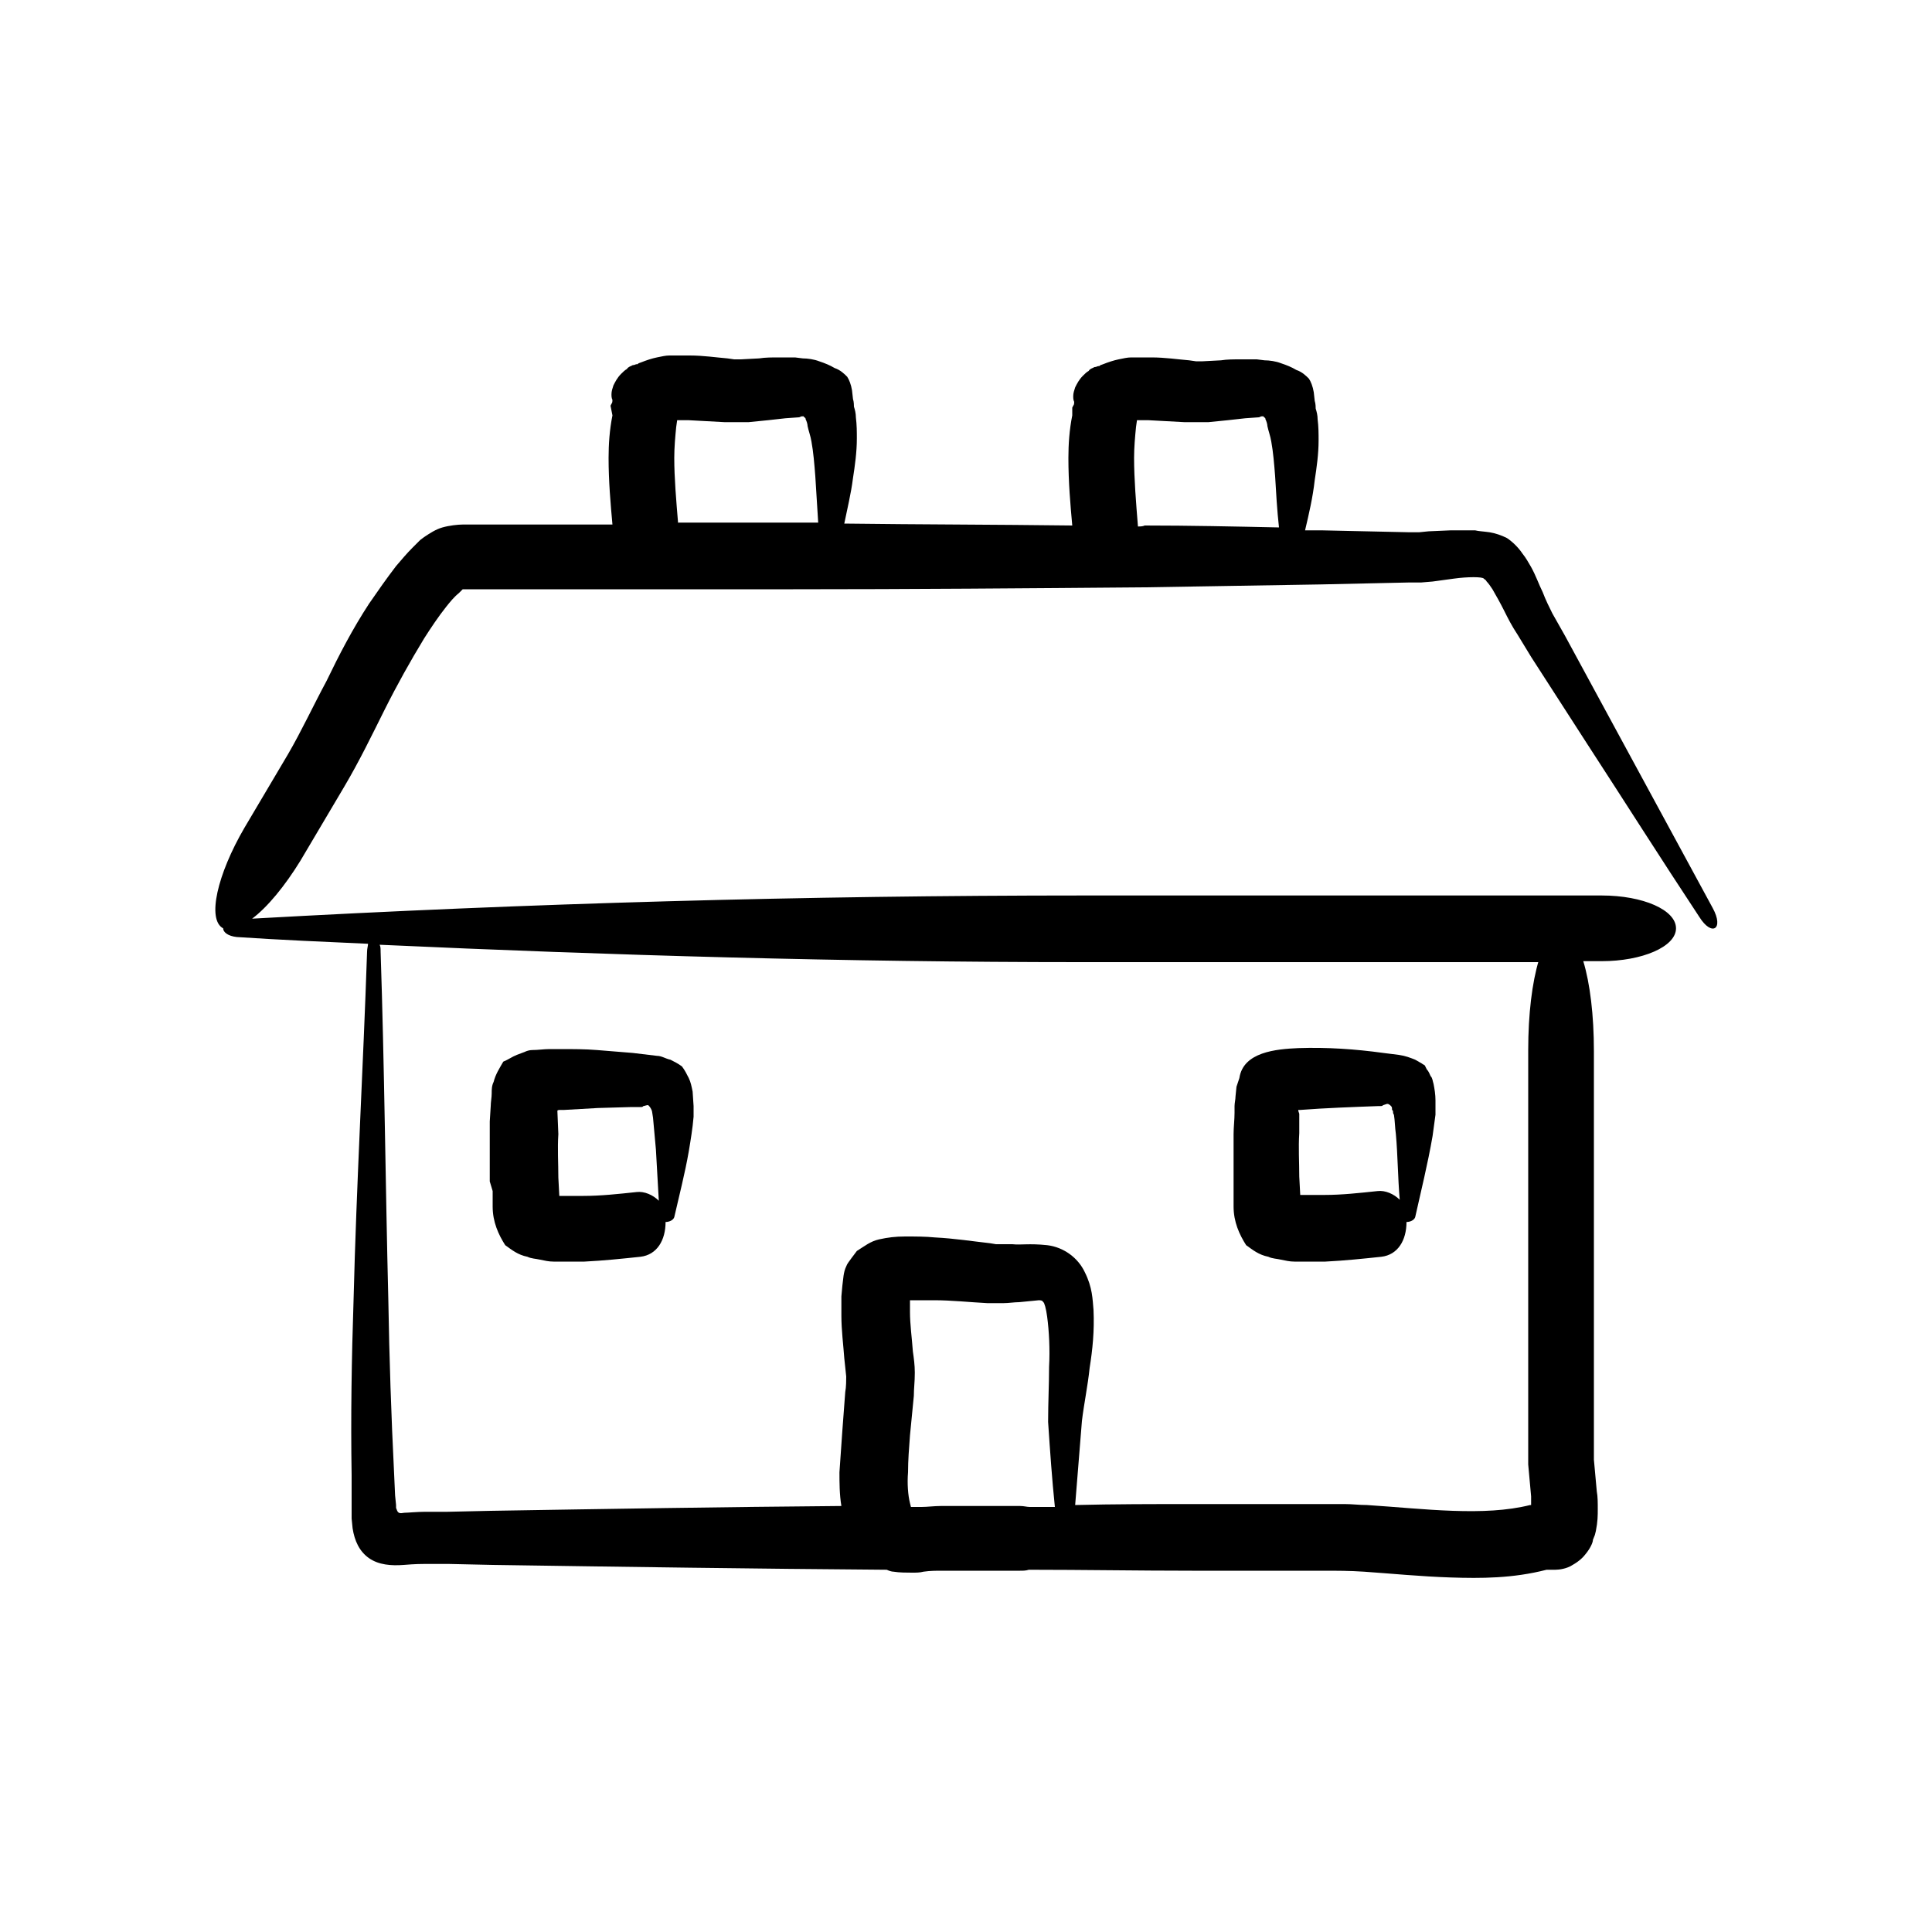 <svg xmlns="http://www.w3.org/2000/svg" xmlns:xlink="http://www.w3.org/1999/xlink" version="1.1" x="0px" y="0px" viewBox="0 0 200 200" style="enable-background:new 0 0 200 200;" xml:space="preserve"><g><path d="M177.3,94L177.3,94c-3.4-6.3-6.8-12.5-10.2-18.8l-5.1-9.4l-1.3-2.3c-0.3-0.6-0.7-1.4-1-2.2c-0.4-0.8-0.7-1.7-1.2-2.6   c-0.3-0.5-0.5-0.9-0.9-1.4c-0.4-0.6-1-1.2-1.6-1.6c-0.6-0.3-1.2-0.5-1.8-0.6c-0.7-0.1-1.1-0.1-1.5-0.2c-0.9,0-1.7,0-2.5,0l-2.3,0.1   l-1,0.1l-1,0l-9.1-0.2c-0.6,0-1.2,0-1.7,0c0.4-1.7,0.8-3.4,1-5.2c0.2-1.3,0.4-2.7,0.4-4.1c0-0.7,0-1.4-0.1-2.2   c0-0.4-0.1-0.8-0.2-1.1c0-0.1,0-0.5-0.1-0.8l-0.1-0.9c-0.1-0.6-0.3-1.1-0.5-1.4c-0.3-0.3-0.7-0.7-1.3-0.9c-0.5-0.3-1-0.5-1.6-0.7   c-0.5-0.2-1.2-0.3-1.7-0.3l-0.8-0.1l-0.6,0l-1.1,0c-0.7,0-1.4,0-2,0.1l-1.9,0.1l-0.4,0l-0.3,0l-0.7-0.1c-1.2-0.1-2.5-0.3-3.9-0.3   c-0.7,0-1.4,0-2.1,0c-0.4,0-0.8,0.1-1.3,0.2c-0.5,0.1-1.1,0.3-1.6,0.5c-0.3,0.1-0.3,0.1-0.4,0.2l-0.1,0c-0.1,0-0.2,0.1-0.4,0.1   l-0.2,0.1c0,0-0.3,0.1-0.4,0.3c-0.2,0.1-0.4,0.3-0.6,0.5c-0.4,0.4-0.6,0.8-0.8,1.2c-0.1,0.3-0.2,0.6-0.2,0.9c0,0.2,0,0.4,0.1,0.6   c0,0.1,0,0.3-0.1,0.4l-0.1,0.2c-0.2,0.1-0.2,0.1,0,0L111,43c-0.3,1.5-0.4,3-0.4,4.4c0,2.5,0.2,4.8,0.4,7   c-7.9-0.1-15.7-0.1-23.6-0.2c0.3-1.5,0.7-3.1,0.9-4.7c0.2-1.3,0.4-2.7,0.4-4.1c0-0.7,0-1.4-0.1-2.2c0-0.4-0.1-0.8-0.2-1.1   c0-0.1,0-0.5-0.1-0.8l-0.1-0.9c-0.1-0.6-0.3-1.1-0.5-1.4c-0.3-0.3-0.7-0.7-1.3-0.9c-0.5-0.3-1-0.5-1.6-0.7   c-0.5-0.2-1.2-0.3-1.7-0.3l-0.8-0.1l-0.6,0l-1.1,0c-0.7,0-1.4,0-2,0.1l-1.9,0.1l-0.4,0l-0.3,0l-0.7-0.1c-1.2-0.1-2.5-0.3-3.9-0.3   c-0.7,0-1.4,0-2.1,0c-0.4,0-0.8,0.1-1.3,0.2c-0.5,0.1-1.1,0.3-1.6,0.5c-0.3,0.1-0.3,0.1-0.4,0.2l-0.1,0c-0.1,0-0.2,0.1-0.4,0.1   l-0.2,0.1c0,0-0.3,0.1-0.4,0.3c-0.2,0.1-0.4,0.3-0.6,0.5c-0.4,0.4-0.6,0.8-0.8,1.2c-0.1,0.3-0.2,0.6-0.2,0.9c0,0.2,0,0.4,0.1,0.6   c0,0.1,0,0.3-0.1,0.4l-0.1,0.2c-0.2,0.1-0.2,0.1,0,0L63.4,43c-0.3,1.5-0.4,3-0.4,4.4c0,2.4,0.2,4.7,0.4,6.9h-7.7h-4.4l-2.1,0   c-0.4,0-0.8,0-1.3,0c-0.5,0-1.4,0.1-2.1,0.3c-0.7,0.2-1.3,0.6-1.9,1l-0.4,0.3l-0.3,0.3c-0.2,0.2-0.3,0.3-0.5,0.5   c-0.6,0.6-1.1,1.2-1.7,1.9c-1,1.3-1.9,2.6-2.8,3.9c-1.7,2.6-3.1,5.3-4.4,8c-1.4,2.6-2.6,5.2-4,7.6l-4.5,7.6   c-2.8,4.8-3.9,9.5-2.2,10.4c0,0.4,0.5,0.8,1.4,0.9h0c4.5,0.3,9.1,0.5,13.6,0.7c0,0.2-0.1,0.5-0.1,0.8v0c-0.4,12-1.1,24-1.4,36.1   c-0.2,6-0.3,12.1-0.2,18.1l0,2.3l0,0.6l0,0.3l0,0.4l0,0.9l0.1,1c0.2,1.3,0.7,2.4,1.7,3.1c1,0.7,2.3,0.8,3.6,0.7   c1.2-0.1,1.7-0.1,2.5-0.1l2.2,0l4.5,0.1c13.6,0.2,27.2,0.4,40.8,0.5c0.2,0.1,0.5,0.2,0.7,0.2c0.6,0.1,1.4,0.1,1.9,0.1   c0.5,0,0.8,0,1.2-0.1c0.7-0.1,1.3-0.1,1.9-0.1l8.1,0c0.3,0,0.6,0,0.9-0.1c5.6,0,11.3,0.1,16.9,0.1h9h4.5c1.5,0,2.8,0,4.3,0.1   c2.9,0.2,5.9,0.5,9,0.6c3.1,0.1,6.4,0.1,9.9-0.8v0c0,0,0.1,0,0.9,0c0.4,0,1.2-0.1,1.8-0.5c0.7-0.4,1.1-0.8,1.4-1.2   c0.4-0.5,0.7-1.1,0.7-1.4l0.2-0.5l0.1-0.4c0.2-1,0.2-1.6,0.2-2.3c0-0.6,0-1.3-0.1-1.8l-0.3-3.3c0-0.2,0-0.9,0-1.4v-1.6V135v-26.2   c0-3.7-0.4-7-1.1-9.3h1.9c4.2,0,7.7-1.5,7.7-3.4c0-1.9-3.4-3.4-7.7-3.4h-53.6c-28.8,0-57.5,0.8-86.1,2.4c1.6-1.2,3.4-3.4,5-6   l4.5-7.6c1.6-2.7,2.9-5.4,4.2-8c1.3-2.6,2.7-5.1,4.1-7.4c0.7-1.1,1.5-2.3,2.3-3.3c0.4-0.5,0.8-1,1.3-1.4l0.4-0.4l34.2,0   c12.1,0,24.3-0.1,36.4-0.2c6.1-0.1,12.1-0.2,18.2-0.3l9.1-0.2l1.3,0l1.2-0.1l2.2-0.3c1.4-0.2,3-0.2,3.1,0c0.1,0.1,0.2,0.1,0.3,0.3   c0.2,0.2,0.4,0.5,0.6,0.8c0.4,0.7,0.8,1.4,1.2,2.2c0.4,0.8,0.8,1.6,1.4,2.5l1.4,2.3l5.8,9c3.9,6,7.7,12,11.6,17.9l0,0   C177.2,97,178.5,96.2,177.3,94z M94.2,155.6c-0.2-0.8-0.3-2-0.2-3.2c0-1.2,0.1-2.5,0.2-3.8l0.4-4.1c0-0.8,0.1-1.4,0.1-2.4   c0-0.8-0.1-1.5-0.2-2.2c-0.1-1.4-0.3-2.8-0.3-4.1l0-0.9l0-0.2c0,0,0,0,0,0l0,0c0,0,0,0,0,0c0,0,0,0,0-0.1c0.8,0,1.6,0,2.5,0   c1.8,0,3.6,0.2,5.5,0.3l0.8,0c0.3,0,0.7,0,0.9,0c0.5,0,1.1-0.1,1.6-0.1c1-0.1,2.1-0.2,2-0.2c0.2,0,0.4,0,0.5,0.2   c0.1,0,0.3,0.7,0.4,1.5c0.2,1.5,0.3,3.4,0.2,5.2c0,1.8-0.1,3.7-0.1,5.7c0.2,3,0.4,5.9,0.7,8.8c-0.9,0-1.7,0-2.6,0   c-0.3,0-0.6-0.1-1-0.1l-8.2,0c-0.7,0-1.4,0.1-2,0.1c-0.4,0-0.7,0-1.1,0L94.2,155.6z M159.3,99.4c-0.7,2.3-1.1,5.6-1.1,9.3V135v13.1   v1.6c0,0.6,0,1,0,1.9l0.3,3.3c0,0.3,0,0.6,0,0.9c0,0-0.1,0-0.1,0c-2.4,0.6-5.1,0.7-8,0.6c-2.9-0.1-5.8-0.4-8.9-0.6   c-0.8,0-1.5-0.1-2.3-0.1l-2.3,0h-4.5h-9c-4,0-8.1,0-12.1,0.1l0.7-8.7c0.2-1.7,0.6-3.6,0.8-5.5c0.3-1.9,0.5-3.8,0.4-6   c-0.1-1.1-0.1-2.3-0.9-3.9c-0.7-1.5-2.2-2.6-3.9-2.8c-1.9-0.2-2.7,0-3.6-0.1c-0.4,0-0.8,0-1.2,0c-0.2,0-0.3,0-0.5,0l-0.6-0.1   c-1.8-0.2-3.7-0.5-5.7-0.6c-1-0.1-2-0.1-3.1-0.1c-1,0-1.8,0.1-2.7,0.3c-0.9,0.2-1.5,0.7-2.3,1.2l-0.6,0.8c-0.2,0.3-0.4,0.5-0.5,0.8   c-0.3,0.6-0.3,1.3-0.4,2l-0.1,1.1c0,0.2,0,0.4,0,0.5l0,0.3l0,1.2c0,1.5,0.2,3,0.3,4.4l0.2,1.9c0,0.3,0,1.1-0.1,1.6l-0.3,4   c-0.1,1.4-0.2,2.8-0.3,4.3c0,1.1,0,2.3,0.2,3.5c-12.1,0.1-24.2,0.3-36.3,0.5l-4.5,0.1l-2.3,0c-0.8,0-1.8,0.1-2.1,0.1   c-0.2,0-0.4,0.1-0.6,0c-0.2-0.1-0.2-0.3-0.3-0.5l0-0.1l0-0.2l-0.1-1l-0.1-2.2c-0.3-6-0.5-12-0.6-18c-0.3-12-0.4-24.1-0.8-36.1v0   c0-0.3,0-0.5-0.1-0.7c24.1,1.1,48.3,1.8,72.5,1.8H159.3z M70.2,54.2c-0.2-2.4-0.4-4.7-0.4-6.8c0-1.1,0.1-2.2,0.2-3.2l0.1-0.7   c0.4,0,0.8,0,1.2,0l3.7,0.2c0.3,0,0.7,0,1.2,0c0.2,0,0.4,0,0.7,0l0.6,0l2-0.2l1.8-0.2l1.4-0.1c0.1,0,0.2-0.1,0.3-0.1l0.2,0   c0,0,0,0.1,0.1,0.1c0,0.1,0.1,0,0.1,0.2c0.1,0.2,0.2,0.5,0.2,0.7c0.1,0.5,0.3,1,0.4,1.6c0.2,1.1,0.3,2.3,0.4,3.6   c0.1,1.6,0.2,3.2,0.3,4.8c-0.9,0-1.8,0-2.7,0H70.2z M117.8,54.5c-0.2-2.5-0.4-4.9-0.4-7.1c0-1.1,0.1-2.2,0.2-3.2l0.1-0.7   c0.4,0,0.8,0,1.2,0l3.7,0.2c0.3,0,0.7,0,1.2,0c0.2,0,0.4,0,0.7,0l0.6,0l2-0.2l1.8-0.2l1.4-0.1c0.1,0,0.2-0.1,0.3-0.1l0.2,0   c0,0,0,0.1,0.1,0.1c0,0.1,0.1,0,0.1,0.2c0.1,0.2,0.2,0.5,0.2,0.7c0.1,0.5,0.3,1,0.4,1.6c0.2,1.1,0.3,2.3,0.4,3.6   c0.1,1.7,0.2,3.5,0.4,5.3c-4.6-0.1-9.3-0.2-13.9-0.2C118.3,54.5,118,54.5,117.8,54.5z"></path><path d="M51,123.3l0,0.6l0,0.4l0,0.6c0,1.6,0.6,2.9,1.3,4c0.7,0.5,1.3,1,2.3,1.2c0.4,0.2,0.9,0.2,1.3,0.3c0.5,0.1,0.9,0.2,1.4,0.2   c0.7,0,1.1,0,1.7,0c0.5,0,1,0,1.5,0c2-0.1,3.9-0.3,5.8-0.5c1.7-0.2,2.6-1.7,2.6-3.6c0.4,0,0.8-0.2,0.9-0.5v0   c0.5-2.2,1.1-4.5,1.5-6.8c0.2-1.2,0.4-2.4,0.5-3.6c0-0.3,0-0.6,0-1.1l-0.1-1.5c-0.1-0.5-0.2-1-0.4-1.4c-0.2-0.4-0.4-0.8-0.7-1.2   c-0.4-0.3-0.8-0.5-1.2-0.7c-0.5-0.1-0.9-0.4-1.4-0.4l-2.5-0.3c-1.2-0.1-2.5-0.2-3.7-0.3c-1.2-0.1-2.5-0.1-3.8-0.1l-1.1,0   c-0.6,0-1.2,0.1-1.8,0.1c-0.3,0-0.6,0.1-0.8,0.2l-0.8,0.3c-0.5,0.2-0.9,0.5-1.4,0.7c-0.4,0.7-0.8,1.3-1,2.1   c-0.2,0.4-0.2,0.8-0.2,1.2c0,0.4-0.1,0.9-0.1,1.3l-0.1,1.6l0,1.4c0,1.6,0,3.2,0,4.8L51,123.3z M57.7,115   C57.7,114.9,57.7,114.9,57.7,115C57.7,114.9,57.7,114.9,57.7,115c0-0.1,0.2-0.1,0.3-0.1l0.4,0l3.5-0.2l3.5-0.1l0.9,0   c0.2,0,0.2,0,0.3-0.1c0.1,0,0.3-0.1,0.5-0.1c0.1,0.1,0.2,0.2,0.3,0.4c0.1,0.2,0.1,0.2,0.2,0.9c0.1,1.1,0.2,2.2,0.3,3.3   c0.1,1.8,0.2,3.5,0.3,5.3c-0.6-0.6-1.5-1-2.3-0.9c-1.9,0.2-3.7,0.4-5.5,0.4c-0.4,0-0.9,0-1.3,0c-0.4,0-0.9,0-1.2,0l0,0l-0.1-1.9   c0-1.5-0.1-3,0-4.5L57.7,115C57.7,115,57.7,115,57.7,115z"></path><path d="M127.7,123.3l0,0.6l0,0.4l0,0.6c0,1.6,0.6,2.9,1.3,4c0.7,0.5,1.3,1,2.3,1.2c0.4,0.2,0.9,0.2,1.3,0.3   c0.5,0.1,0.9,0.2,1.4,0.2c0.7,0,1.1,0,1.7,0c0.5,0,1,0,1.5,0c2-0.1,3.9-0.3,5.8-0.5c1.7-0.2,2.6-1.7,2.6-3.6c0.4,0,0.8-0.2,0.9-0.5   l0,0c0.6-2.7,1.3-5.5,1.8-8.4c0.1-0.7,0.2-1.5,0.3-2.2l0-0.6c0-0.3,0-0.6,0-0.9c0-0.6-0.1-1.2-0.2-1.7c-0.1-0.3-0.1-0.6-0.3-0.8   c-0.1-0.2-0.2-0.5-0.4-0.7l-0.2-0.4c-0.1-0.1-0.2-0.1-0.3-0.2l-0.7-0.4c-0.5-0.2-1-0.4-1.7-0.5l-1.6-0.2c-2.9-0.4-5.8-0.6-8.8-0.5   c-2.3,0.1-5.7,0.4-6.1,3.1c-0.1,0.3-0.2,0.6-0.3,0.9l-0.1,1c0,0.3-0.1,0.7-0.1,1l0,0.7c0,0.7-0.1,1.5-0.1,2.2c0,1.6,0,3.2,0,4.8   L127.7,123.3z M134.4,115L134.4,115C134.4,115,134.4,114.9,134.4,115c0-0.1,0-0.1,0-0.1l0,0c0,0,0,0,0.2,0c2.6-0.2,5.4-0.3,8.1-0.4   c0.5,0,0.3,0,0.5-0.1l0.3-0.1c0.2-0.1,0.4,0.1,0.5,0.2c0.1,0.1,0.1,0.2,0.1,0.3c0,0.1,0,0.1,0.1,0.2c0,0.1,0,0.3,0.1,0.4   c0.1,0.6,0.1,1.3,0.2,2c0.2,2.2,0.2,4.5,0.4,6.8c-0.6-0.6-1.5-1-2.3-0.9c-1.9,0.2-3.7,0.4-5.5,0.4c-0.4,0-0.9,0-1.3,0   c-0.4,0-0.9,0-1.2,0l0,0l-0.1-1.9c0-1.5-0.1-3,0-4.5l0-2L134.4,115C134.4,115,134.4,115,134.4,115z"></path></g></svg>